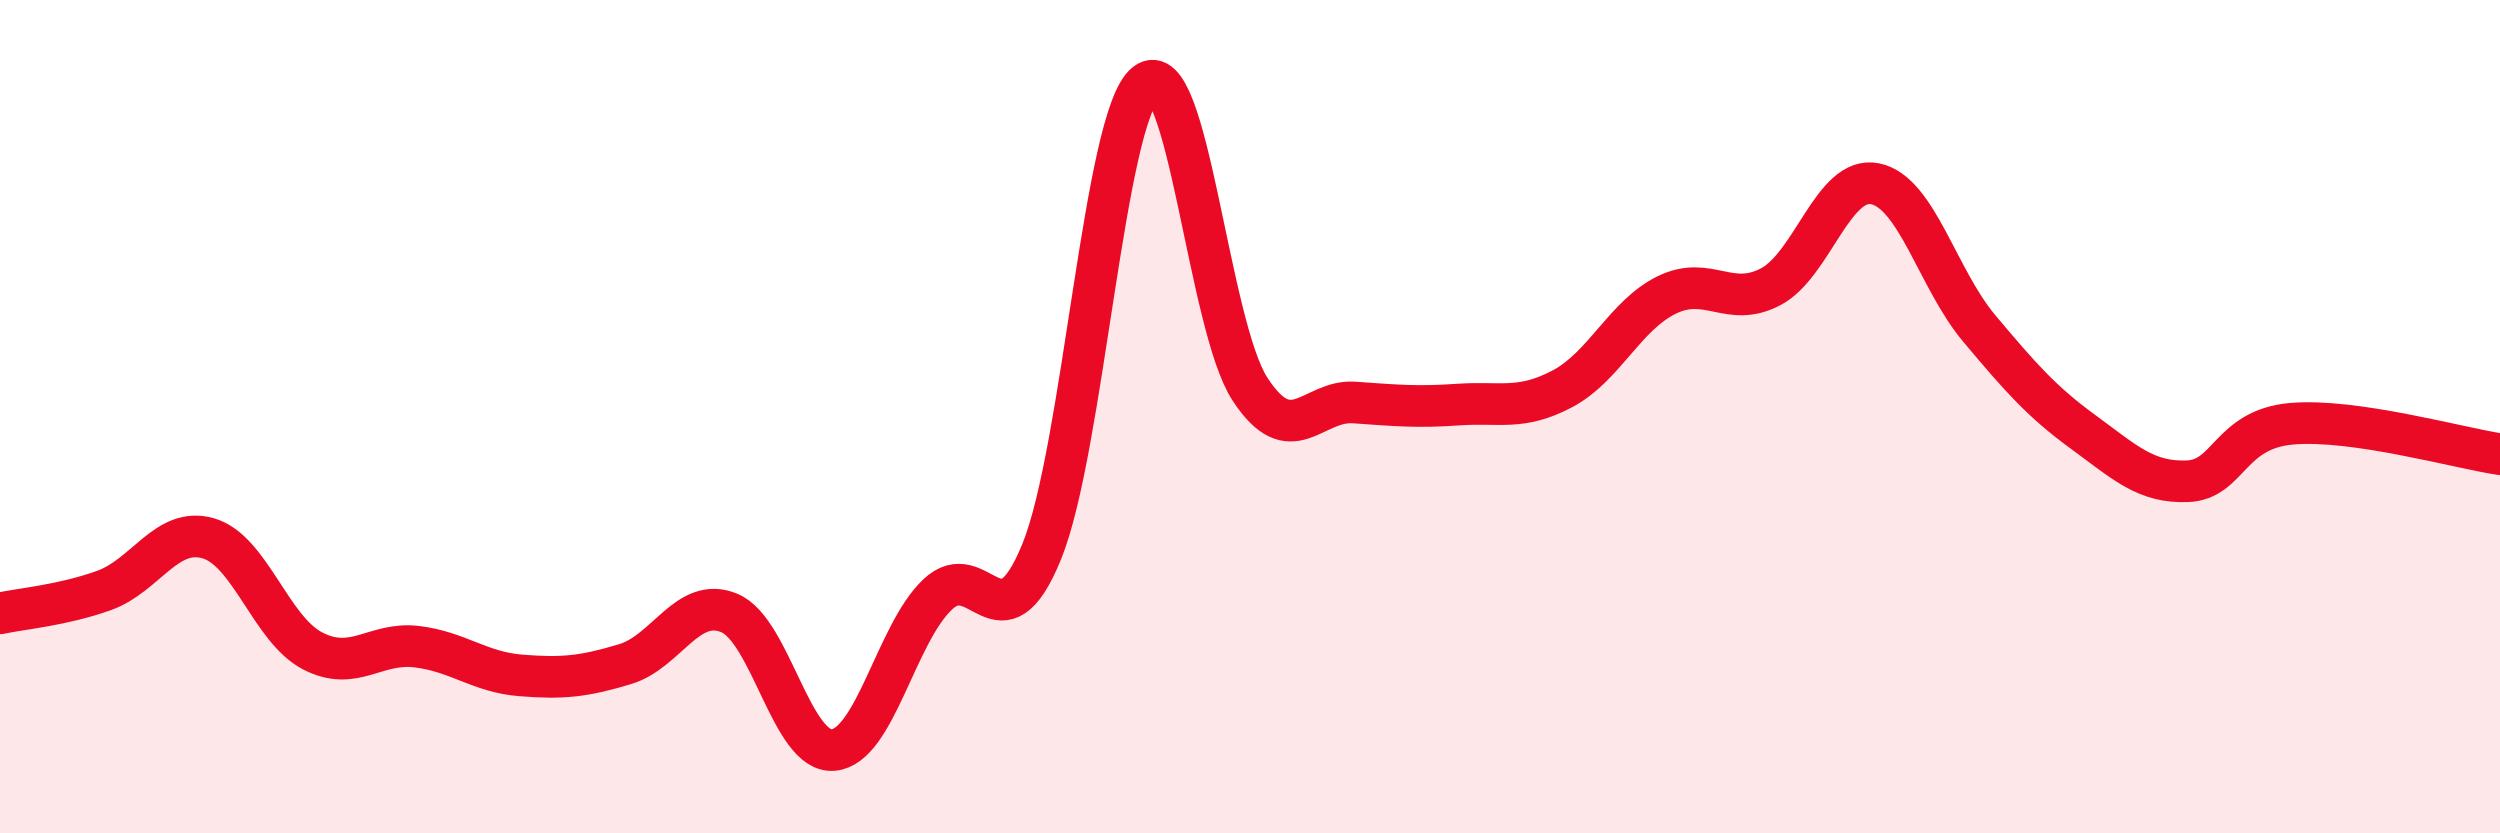 
    <svg width="60" height="20" viewBox="0 0 60 20" xmlns="http://www.w3.org/2000/svg">
      <path
        d="M 0,14.72 C 0.5,14.61 1.5,14.53 2.5,14.17 C 3.5,13.81 4,12.63 5,12.92 C 6,13.21 6.5,15.1 7.5,15.62 C 8.5,16.14 9,15.4 10,15.52 C 11,15.64 11.5,16.13 12.5,16.21 C 13.5,16.29 14,16.24 15,15.94 C 16,15.64 16.5,14.3 17.5,14.71 C 18.5,15.12 19,18.09 20,18 C 21,17.91 21.5,15.22 22.5,14.27 C 23.5,13.32 24,15.69 25,13.24 C 26,10.79 26.5,2.78 27.5,2 C 28.5,1.22 29,7.81 30,9.34 C 31,10.87 31.5,9.59 32.5,9.66 C 33.5,9.73 34,9.78 35,9.71 C 36,9.64 36.5,9.86 37.5,9.33 C 38.5,8.8 39,7.57 40,7.08 C 41,6.59 41.5,7.41 42.5,6.88 C 43.5,6.35 44,4.21 45,4.41 C 46,4.61 46.5,6.69 47.5,7.88 C 48.5,9.07 49,9.64 50,10.37 C 51,11.1 51.5,11.59 52.5,11.55 C 53.5,11.51 53.5,10.3 55,10.17 C 56.5,10.04 59,10.75 60,10.9L60 20L0 20Z"
        fill="#EB0A25"
        opacity="0.1"
        stroke-linecap="round"
        stroke-linejoin="round"
      />
      <path
        d="M 0,14.72 C 0.5,14.61 1.5,14.53 2.5,14.17 C 3.5,13.81 4,12.63 5,12.92 C 6,13.21 6.5,15.1 7.5,15.62 C 8.5,16.14 9,15.4 10,15.52 C 11,15.64 11.5,16.13 12.5,16.21 C 13.5,16.29 14,16.24 15,15.94 C 16,15.64 16.5,14.3 17.5,14.71 C 18.5,15.12 19,18.09 20,18 C 21,17.91 21.5,15.22 22.5,14.27 C 23.5,13.32 24,15.69 25,13.24 C 26,10.79 26.5,2.78 27.5,2 C 28.5,1.22 29,7.81 30,9.34 C 31,10.87 31.5,9.59 32.5,9.66 C 33.5,9.73 34,9.78 35,9.71 C 36,9.64 36.5,9.86 37.5,9.33 C 38.5,8.8 39,7.57 40,7.08 C 41,6.59 41.5,7.41 42.5,6.88 C 43.5,6.35 44,4.21 45,4.41 C 46,4.61 46.5,6.69 47.5,7.88 C 48.5,9.07 49,9.64 50,10.37 C 51,11.1 51.5,11.59 52.5,11.55 C 53.5,11.51 53.5,10.3 55,10.17 C 56.5,10.04 59,10.75 60,10.9"
        stroke="#EB0A25"
        stroke-width="1"
        fill="none"
        stroke-linecap="round"
        stroke-linejoin="round"
      />
    </svg>
  